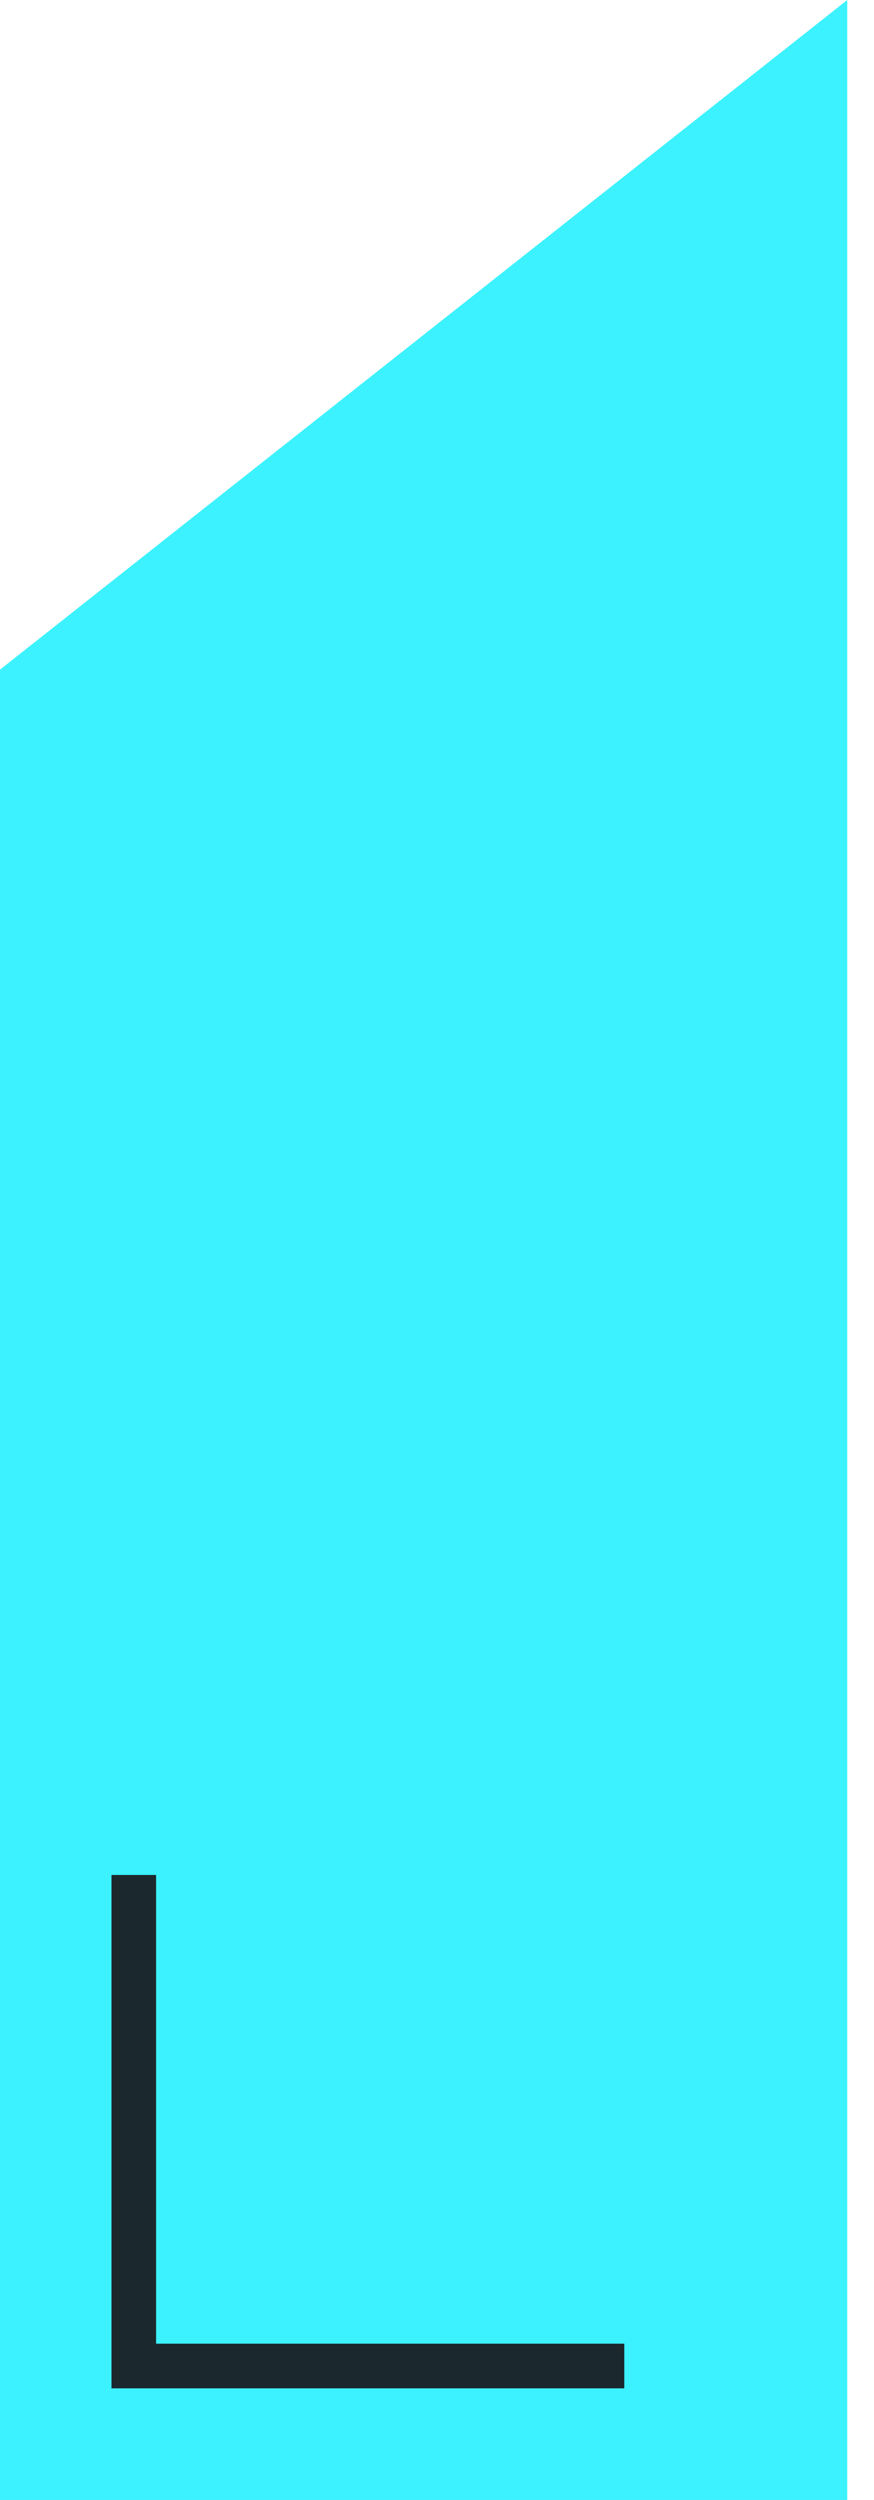 <svg width="28" height="80" viewBox="0 0 28 80" fill="none" xmlns="http://www.w3.org/2000/svg">
<path d="M0 21.429L27.143 0V80H0V21.429Z" fill="#3CF2FE"/>
<path d="M4.286 60V75.714H20" stroke="#1B282D" stroke-width="1.429"/>
</svg>
